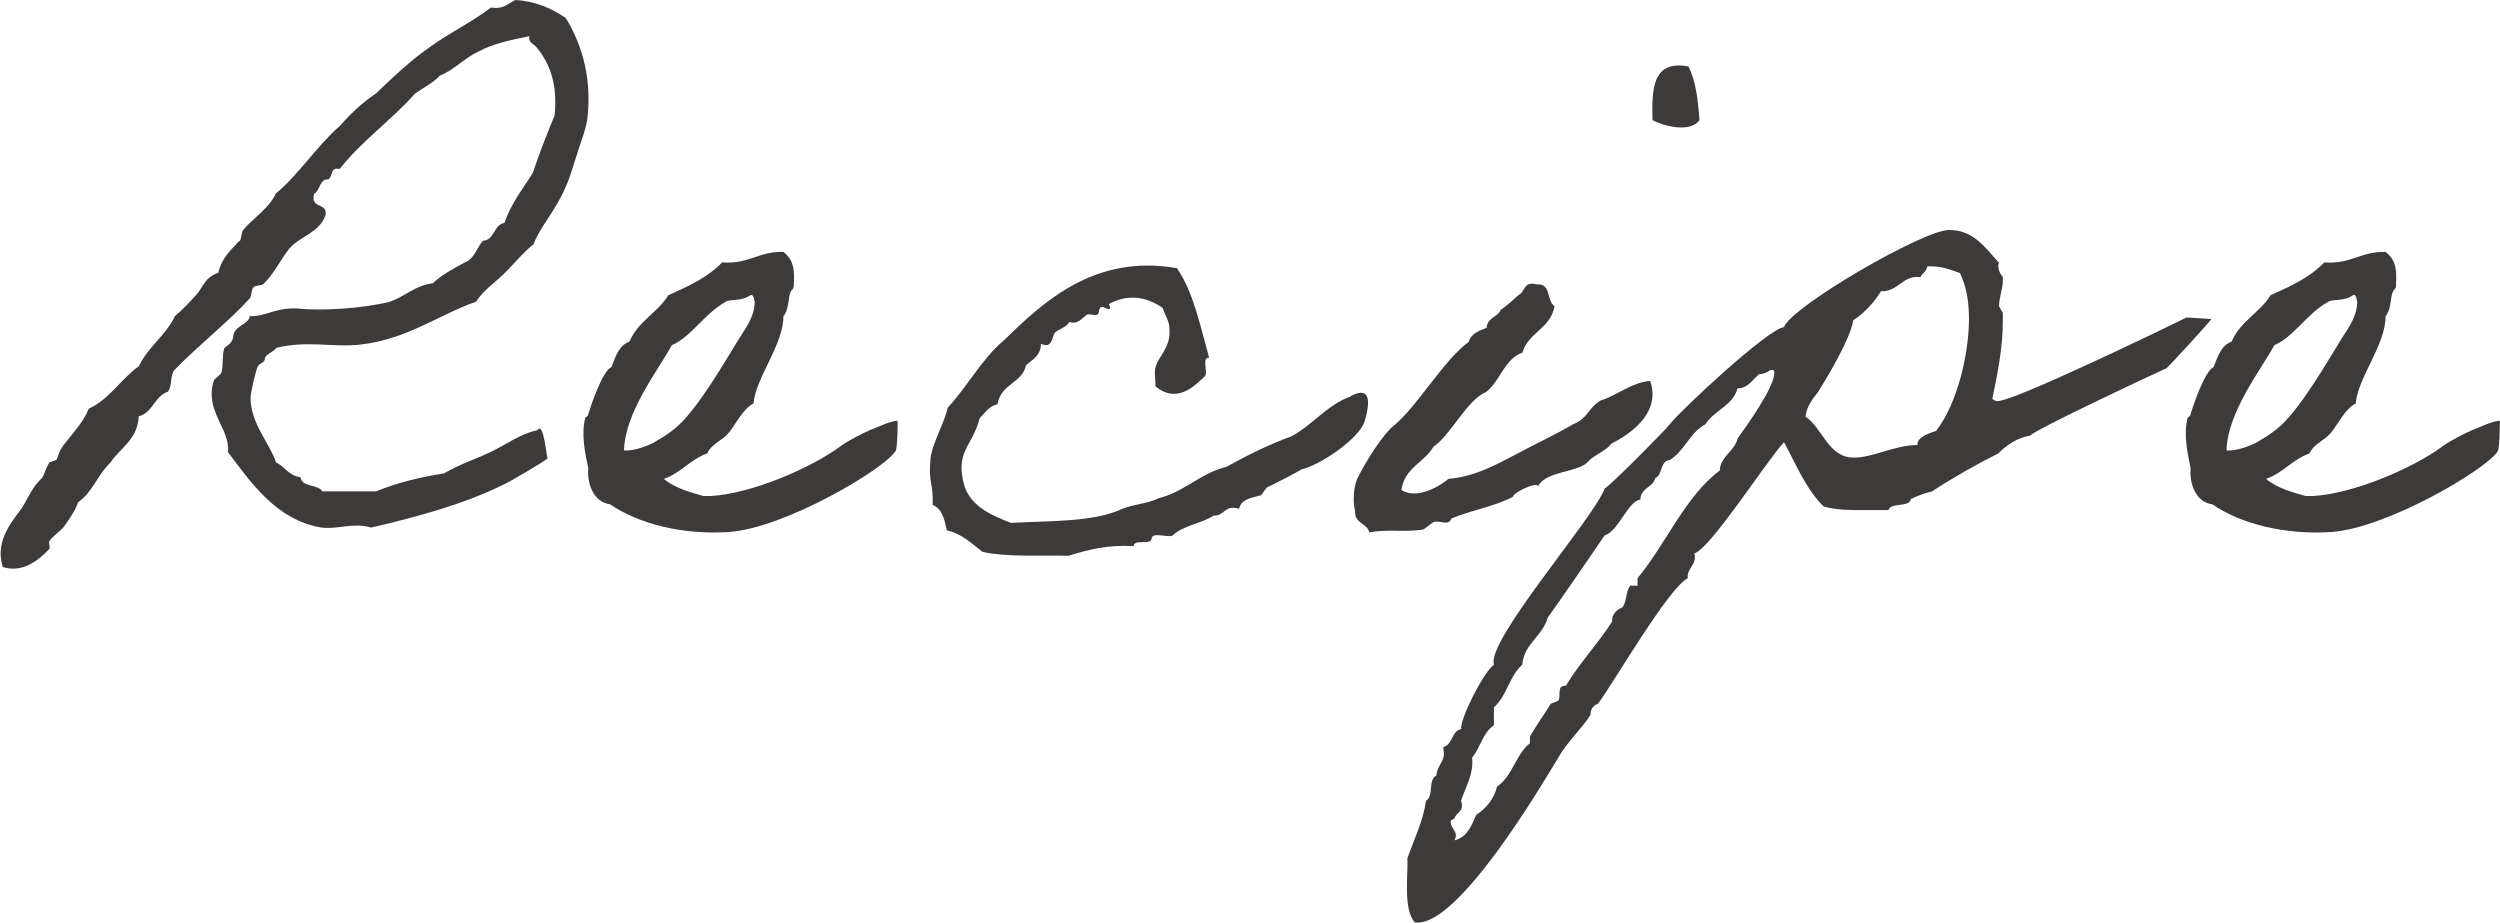 <?xml version="1.0" encoding="UTF-8"?>
<svg id="_レイヤー_2" data-name="レイヤー 2" xmlns="http://www.w3.org/2000/svg" viewBox="0 0 150.56 55.57">
  <defs>
    <style>
      .cls-1 {
        fill: #3e3a39;
        stroke-width: 0px;
      }
    </style>
  </defs>
  <g id="_編集" data-name="編集">
    <g>
      <path class="cls-1" d="M32.93,27.63c.09.04-2.65,1.62-2.56,1.53-2.34,1.17-5.13,1.94-8.01,2.61-1.12-.32-2.02.13-3.01,0-2.7-.45-4.23-2.7-5.62-4.54.14-1.44-1.44-2.47-.85-4.32.04-.09.41-.36.45-.45.13-.45.04-1.12.18-1.49.09-.13.36-.22.45-.45.14-.22.04-.4.23-.63.23-.31.81-.45.85-.85.99.04,1.62-.58,3.01-.45,1.31.13,3.73,0,5.4-.41.94-.31,1.53-.99,2.61-1.12.54-.5,1.26-.9,1.94-1.26.58-.22.72-.9,1.08-1.3.72-.04.63-.95,1.3-1.08.4-1.17,1.12-2.07,1.71-3.01.4-1.21.85-2.34,1.31-3.46.18-1.8-.23-3.06-1.08-4.09-.18-.23-.5-.27-.45-.68-1.12.23-2.16.45-3.01.9-.9.41-1.48,1.12-2.38,1.48-.41.45-.99.72-1.49,1.08-1.44,1.62-3.19,2.83-4.54,4.54-.68-.18-.32.72-.85.63-.36.14-.36.68-.68.86-.27.94.85.5.68,1.3-.36,1.04-1.53,1.26-2.16,1.98-.54.67-.9,1.48-1.53,2.11-.14.18-.5.09-.63.23-.18.18-.09.49-.23.67-1.21,1.35-3.1,2.83-4.54,4.32-.27.27-.13.99-.4,1.31-.81.27-.9,1.26-1.75,1.48-.09,1.44-1.12,1.89-1.71,2.79-.77.72-1.08,1.8-1.94,2.38-.18.5-.5.99-.9,1.53-.14.18-.72.58-.85.85-.04.09.09.36,0,.45-.68.72-1.62,1.44-2.79,1.08-.45-1.44.36-2.52,1.08-3.46.23-.32.36-.63.63-1.08.18-.32.36-.54.67-.85.09-.14.23-.59.41-.9.04-.04.4-.13.45-.18.14-.32.14-.5.41-.86.58-.76,1.17-1.35,1.53-2.21,1.26-.58,1.94-1.8,3.02-2.56.54-1.17,1.62-1.84,2.16-3.01.5-.41.9-.86,1.31-1.31.4-.45.49-1.03,1.3-1.3.18-.72.54-1.17,1.08-1.71,0-.04.18-.22.23-.22.09-.13.09-.5.18-.63.63-.77,1.53-1.26,1.98-2.21,1.44-1.21,2.43-2.83,3.87-4.09.63-.72,1.35-1.4,2.16-1.94,1.04-.99,2.07-1.98,3.24-2.79,1.17-.86,2.52-1.49,3.69-2.39.77.14,1.04-.27,1.48-.45,1.31.09,2.21.54,3.02,1.08,1.08,1.76,1.57,3.83,1.3,6.08-.09.67-.4,1.39-.63,2.16-.23.67-.4,1.35-.67,1.93-.58,1.4-1.53,2.38-1.94,3.46-.63.5-1.12,1.12-1.71,1.71s-1.3,1.04-1.75,1.75c-2.11.72-4.14,2.25-6.88,2.57-1.62.22-3.33-.27-5.17.22-.04.18-.63.36-.67.63,0,.27-.31.27-.41.45-.09.09-.45,1.58-.45,1.93,0,1.53,1.17,2.75,1.53,3.87.54.27.77.81,1.48.9.09.63,1.04.4,1.31.85h3.24c1.21-.5,2.61-.85,4.09-1.08.9-.54,1.89-.85,2.83-1.3s1.75-1.08,2.79-1.3c.4-.58.54,1.66.63,1.71Z"/>
      <path class="cls-1" d="M53.92,27.18c-.68,1.08-6.66,4.63-10.03,4.86-2.83.18-5.44-.5-7.15-1.67-1.04-.13-1.4-1.35-1.31-2.16-.18-.9-.45-2.03-.18-3.06,0,0,.18-.09.18-.22.14-.45.85-2.61,1.4-2.83.23-.63.45-1.3,1.08-1.53.5-1.21,1.71-1.75,2.34-2.79,1.21-.54,2.38-1.08,3.24-1.98,1.58.13,2.21-.67,3.69-.63.63.5.67,1.08.63,1.93,0,.36-.09.27-.18.45-.18.32-.09,1.08-.45,1.49,0,1.75-1.67,3.69-1.8,5.26-.63.31-1.08,1.26-1.48,1.75-.41.5-1.04.67-1.31,1.26-1.03.36-1.57,1.17-2.61,1.53.67.58,1.75.85,2.38,1.03h.45c2.38-.13,5.94-1.62,7.83-3.01.41-.31,1.31-.76,1.71-.94.4-.14,1.26-.58,1.71-.58,0,.09,0,1.62-.13,1.84ZM43.7,18.18c-1.3.72-2.02,2.07-3.24,2.61-.81,1.48-2.83,4.05-2.88,6.34.67.04,1.48-.32,1.75-.45.54-.32.85-.5,1.3-.86,1.35-1.08,3.1-4.18,3.92-5.49.4-.63.9-1.3.9-2.16-.04-.13-.04-.41-.23-.41-.58.41-1.17.23-1.53.41Z"/>
      <path class="cls-1" d="M82.18,25.38c-.31,1.03-2.7,2.65-3.78,2.88-.63.36-1.4.76-2.07,1.08-.09.04-.36.49-.4.49-.45.14-1.17.18-1.31.81-.9-.27-.85.45-1.53.41-.72.49-1.85.58-2.48,1.21-.36.13-1.26-.27-1.26.22-.14.36-1.04-.04-1.08.41-1.62-.09-2.74.22-3.92.58-1.8-.04-3.69.09-5.17-.23-.67-.5-1.21-1.08-2.16-1.3-.13-.63-.27-1.3-.85-1.53.04-1.44-.27-1.26-.13-2.79.09-.9.85-2.16,1.03-3.06,1.21-1.3,2.07-2.97,3.42-4.09,2.43-2.38,5.49-5.17,10.39-4.32.99,1.44,1.4,3.46,1.94,5.4-.45-.04-.09.76-.23,1.08-.58.54-1.67,1.75-3.01.63.04-.36-.09-.72,0-1.08.13-.72.94-1.17.85-2.38,0-.45-.23-.72-.41-1.26-.99-.67-2.07-.86-3.24-.23q.23.45-.23.23c-.45-.23-.31.36-.45.4-.14.09-.45-.04-.63,0-.27.18-.54.63-1.08.45-.14.32-.58.41-.85.63-.18.18-.14,1.04-.85.68,0,.72-.5.94-.9,1.3-.23,1.08-1.53,1.12-1.71,2.34-.54.13-.77.54-1.08.85-.45,1.75-1.53,1.98-.9,4.14.45,1.21,1.62,1.71,2.79,2.16,2.39-.13,5-.04,6.71-.85.67-.27,1.57-.32,2.16-.63,1.53-.36,2.56-1.53,4.09-1.89,1.21-.67,2.56-1.35,3.92-1.84,1.21-.63,2.16-1.89,3.51-2.38.76-.45,1.48-.45.9,1.49Z"/>
      <path class="cls-1" d="M92.64,29.29c-.09-.31-1.48.36-1.53.63-1.08.58-2.52.81-3.69,1.3-.22.5-.63.09-1.08.22-.09.04-.54.41-.63.45-1.12.18-2.29-.04-3.24.18-.14-.58-.9-.54-.86-1.26-.18-.81-.04-1.58.13-1.98.41-.86,1.53-2.7,2.25-3.24,1.4-1.17,2.97-3.92,4.46-5,.13-.49.63-.67,1.08-.85.04-.63.67-.63.85-1.08.41-.27.72-.58,1.08-.9.41-.18.27-.85,1.08-.63.9-.09.58.99,1.08,1.31-.23,1.35-1.58,1.57-1.93,2.79-1.12.41-1.35,1.76-2.21,2.39-1.12.45-2.16,2.65-3.15,3.28-.54.95-1.75,1.26-1.93,2.61.9.58,2.25-.18,2.83-.67,1.62-.14,2.88-.86,4.09-1.49,1.17-.63,2.25-1.12,3.42-1.8.9-.36.9-.99,1.67-1.44.94-.27,1.84-1.08,2.97-1.17.5,1.4-.32,2.75-2.34,3.78-.32.45-1.04.67-1.4,1.08-.58.67-2.52.54-3.01,1.48ZM101.68,4c.45.85.58,2.02.67,3.24-.58.77-2.12.36-2.83,0-.04-1.84-.04-3.64,2.16-3.24Z"/>
      <path class="cls-1" d="M133.17,19.21c.09,0-2.66,2.97-2.7,2.97-.63.27-8.1,3.78-8.19,4.05-.77.13-1.4.54-1.94,1.08-1.17.58-2.7,1.44-4,2.29-.45.09-.85.27-1.26.45-.09.54-1.21.18-1.35.67h-1.53c-.81,0-1.62,0-2.38-.22-1.08-1.08-1.67-2.57-2.38-3.87-1.08,1.17-4.41,6.39-5.4,6.7.18.68-.45.86-.4,1.49-1.21.67-4.32,6.08-5.4,7.56-.27.09-.49.36-.45.67-.58.9-1.4,1.62-1.94,2.57-1.21,2.02-5.94,9.94-8.46,9.94h-.18c-.72-.81-.4-2.83-.45-3.87.41-1.17.95-2.25,1.12-3.46.5-.31.09-1.26.63-1.53,0-.5.45-.81.45-1.31l-.04-.4c.58-.14.5-.99,1.08-1.08-.09-.63,1.44-3.6,1.98-3.87-.54-1.39,6.03-8.86,6.66-10.62.41-.23,3.87-3.74,3.92-3.87.76-.95,5.94-5.76,6.88-5.85.41-1.21,8.37-5.85,9.94-5.85,1.44,0,2.12.99,3.01,1.98-.13.27.04.63.23.86v.18c0,.54-.23,1.04-.23,1.58l.23.4v.45c0,1.62-.32,3.2-.63,4.72.09.09.22.14.31.14.99,0,10.04-4.37,11.38-5.04l1.49.09ZM105.94,22.54c-.45.36-.67.85-1.3.85-.27,1.04-1.39,1.3-1.93,2.16-.95.5-1.26,1.62-2.16,2.16-.58.04-.41.9-.86,1.08-.13.58-.9.58-.9,1.3-.76.09-1.3,1.89-2.16,2.16-.04.09-3.15,4.59-3.42,4.95-.31,1.12-1.44,1.58-1.53,2.83-.81.72-.9,1.84-1.71,2.57v1.08c-.68.45-.81,1.35-1.31,1.94.09,1.04-.36,1.67-.67,2.61.22.68-.27.63-.41,1.08-.09.04-.22.09-.22.18,0,.31.32.54.32.81,0,.13-.05.22-.09.31.77-.18,1.04-.9,1.31-1.53.63-.41,1.08-.99,1.26-1.71.94-.63,1.12-1.94,1.98-2.61v-.4c.32-.58.9-1.4,1.26-1.98l.45-.18c.18-.27-.13-.95.45-.9.81-1.35,1.93-2.52,2.79-3.87-.04-.41.27-.72.63-.86.27-.41.18-.9.45-1.3h.45v-.45c1.66-1.98,2.88-4.95,4.95-6.48.04-.86.9-1.17,1.08-1.94.54-.76,2.21-3.06,2.21-3.96,0-.14-.04-.18-.27-.14-.18.14-.4.23-.63.23ZM116.07,16.06c-.04.27-.32.41-.41.63-1.08-.14-1.35.9-2.38.85-.41.67-.99,1.3-1.67,1.75-.18,1.12-1.48,3.29-2.12,4.32-.36.45-.67.85-.76,1.48,1.04.67,1.35,2.47,2.92,2.47,1.17,0,2.47-.76,3.83-.76-.04-.5.76-.72,1.12-.85,1.3-1.67,1.98-4.68,1.98-6.75,0-.95-.13-1.89-.54-2.75-.58-.22-1.12-.41-1.75-.41h-.22Z"/>
      <path class="cls-1" d="M150.42,27.18c-.67,1.08-6.66,4.63-10.03,4.86-2.83.18-5.45-.5-7.16-1.67-1.04-.13-1.39-1.35-1.3-2.16-.18-.9-.45-2.03-.18-3.06,0,0,.18-.09.18-.22.13-.45.85-2.61,1.39-2.83.23-.63.45-1.3,1.08-1.53.5-1.21,1.71-1.75,2.34-2.79,1.21-.54,2.38-1.08,3.24-1.98,1.58.13,2.21-.67,3.69-.63.63.5.67,1.08.63,1.93,0,.36-.09.27-.18.45-.18.32-.09,1.08-.45,1.49,0,1.75-1.67,3.69-1.8,5.26-.63.31-1.08,1.26-1.48,1.75-.41.5-1.04.67-1.31,1.26-1.03.36-1.57,1.17-2.61,1.53.67.58,1.75.85,2.38,1.03h.45c2.38-.13,5.94-1.62,7.83-3.01.41-.31,1.31-.76,1.71-.94.41-.14,1.26-.58,1.71-.58,0,.09,0,1.62-.13,1.84ZM140.21,18.18c-1.3.72-2.02,2.07-3.24,2.61-.81,1.48-2.83,4.05-2.88,6.34.67.04,1.48-.32,1.75-.45.54-.32.85-.5,1.3-.86,1.35-1.08,3.1-4.18,3.92-5.49.4-.63.9-1.3.9-2.16-.04-.13-.04-.41-.22-.41-.58.41-1.17.23-1.53.41Z"/>
    </g>
  </g>
</svg>